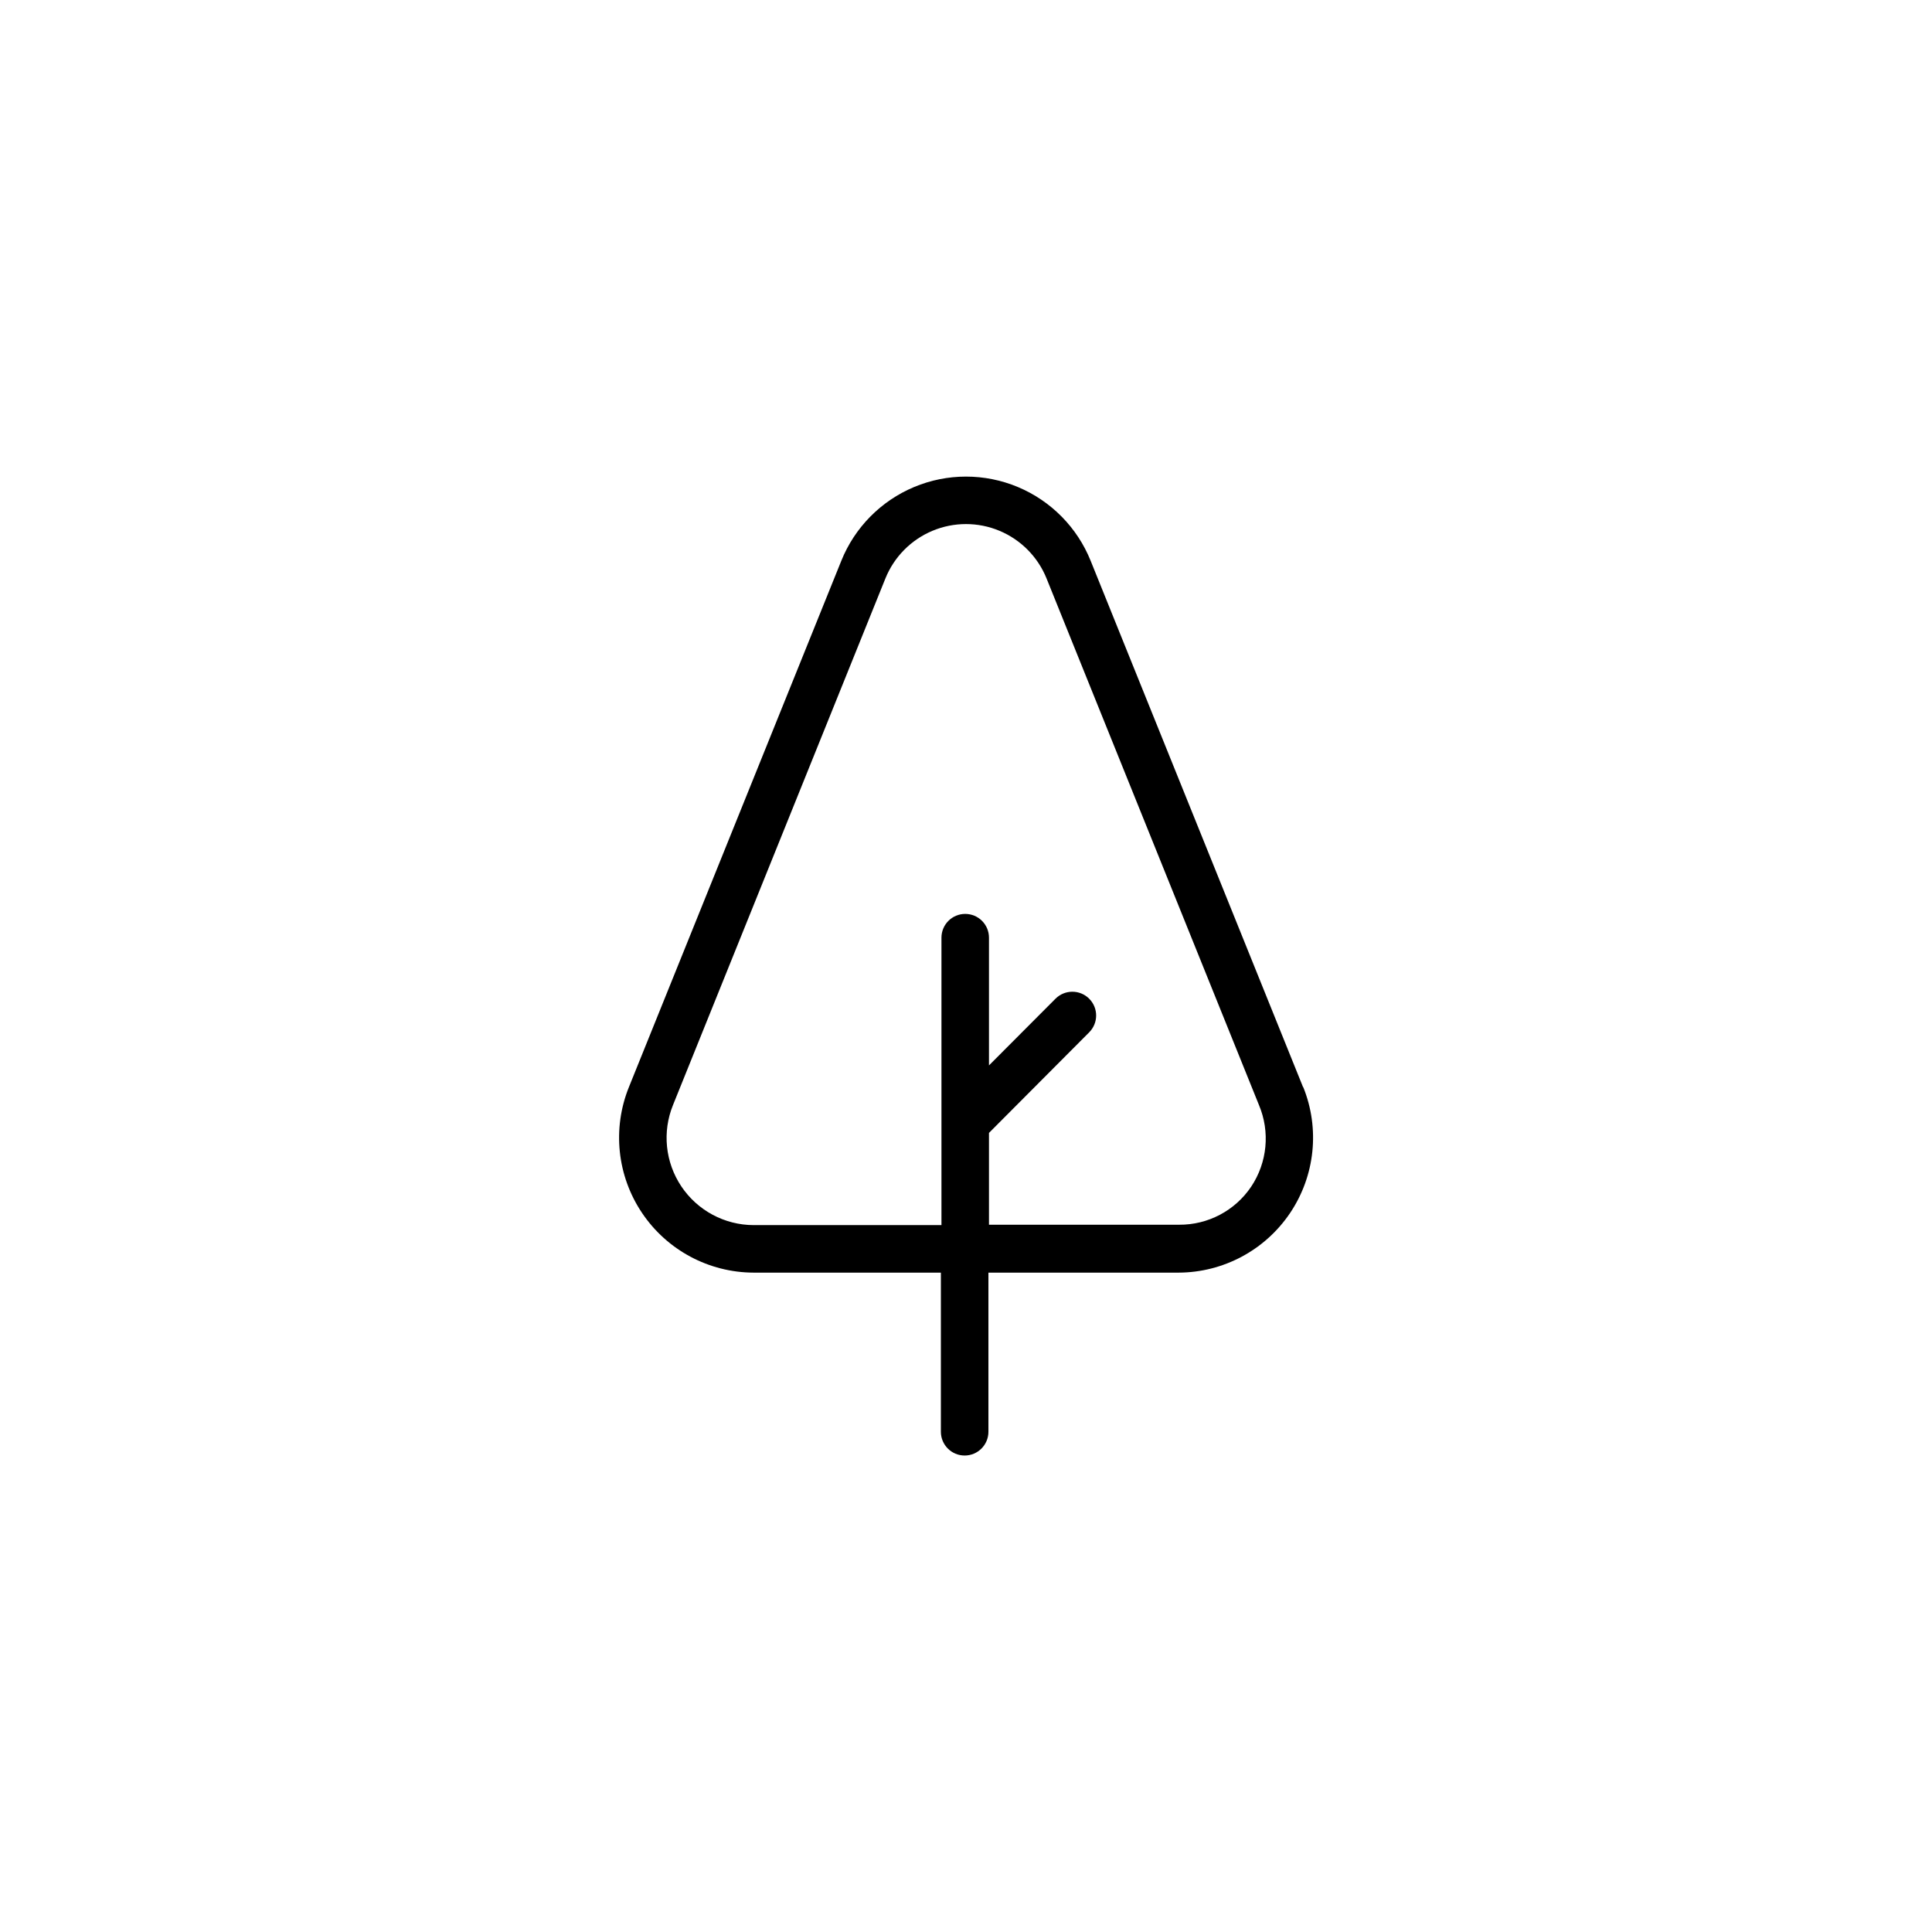 <?xml version="1.0" encoding="UTF-8"?>
<!-- Uploaded to: SVG Repo, www.svgrepo.com, Generator: SVG Repo Mixer Tools -->
<svg fill="#000000" width="800px" height="800px" version="1.1" viewBox="144 144 512 512" xmlns="http://www.w3.org/2000/svg">
 <path d="m489.32 432.09-56.277-139.45c-3.555-8.848-10.508-15.898-19.301-19.578-8.797-3.68-18.699-3.68-27.492 0-8.797 3.68-15.75 10.73-19.305 19.578l-56.277 139.45c-4.445 11.008-3.144 23.504 3.481 33.355 6.621 9.855 17.699 15.781 29.57 15.816h49.625v42.172c0 3.477 2.82 6.297 6.297 6.297 3.481 0 6.301-2.82 6.301-6.297v-42.172h50.383-0.004c11.871-0.035 22.949-5.961 29.574-15.816 6.621-9.852 7.922-22.348 3.477-33.355zm-13.754 26.402c-4.273 6.348-11.441 10.129-19.094 10.074h-50.383v-24.332l26.551-26.652c2.465-2.465 2.465-6.457 0-8.918-2.461-2.461-6.453-2.461-8.918 0l-17.633 17.684v-33.855c0-3.481-2.82-6.297-6.297-6.297s-6.297 2.816-6.297 6.297v76.176h-49.777c-7.688-0.02-14.863-3.859-19.145-10.242-4.285-6.383-5.113-14.477-2.215-21.598l56.273-139.51c2.301-5.715 6.793-10.27 12.477-12.648 5.684-2.379 12.086-2.379 17.77 0 5.684 2.379 10.18 6.934 12.477 12.648l56.277 139.51c3 7.109 2.223 15.25-2.066 21.664z"/>
</svg>